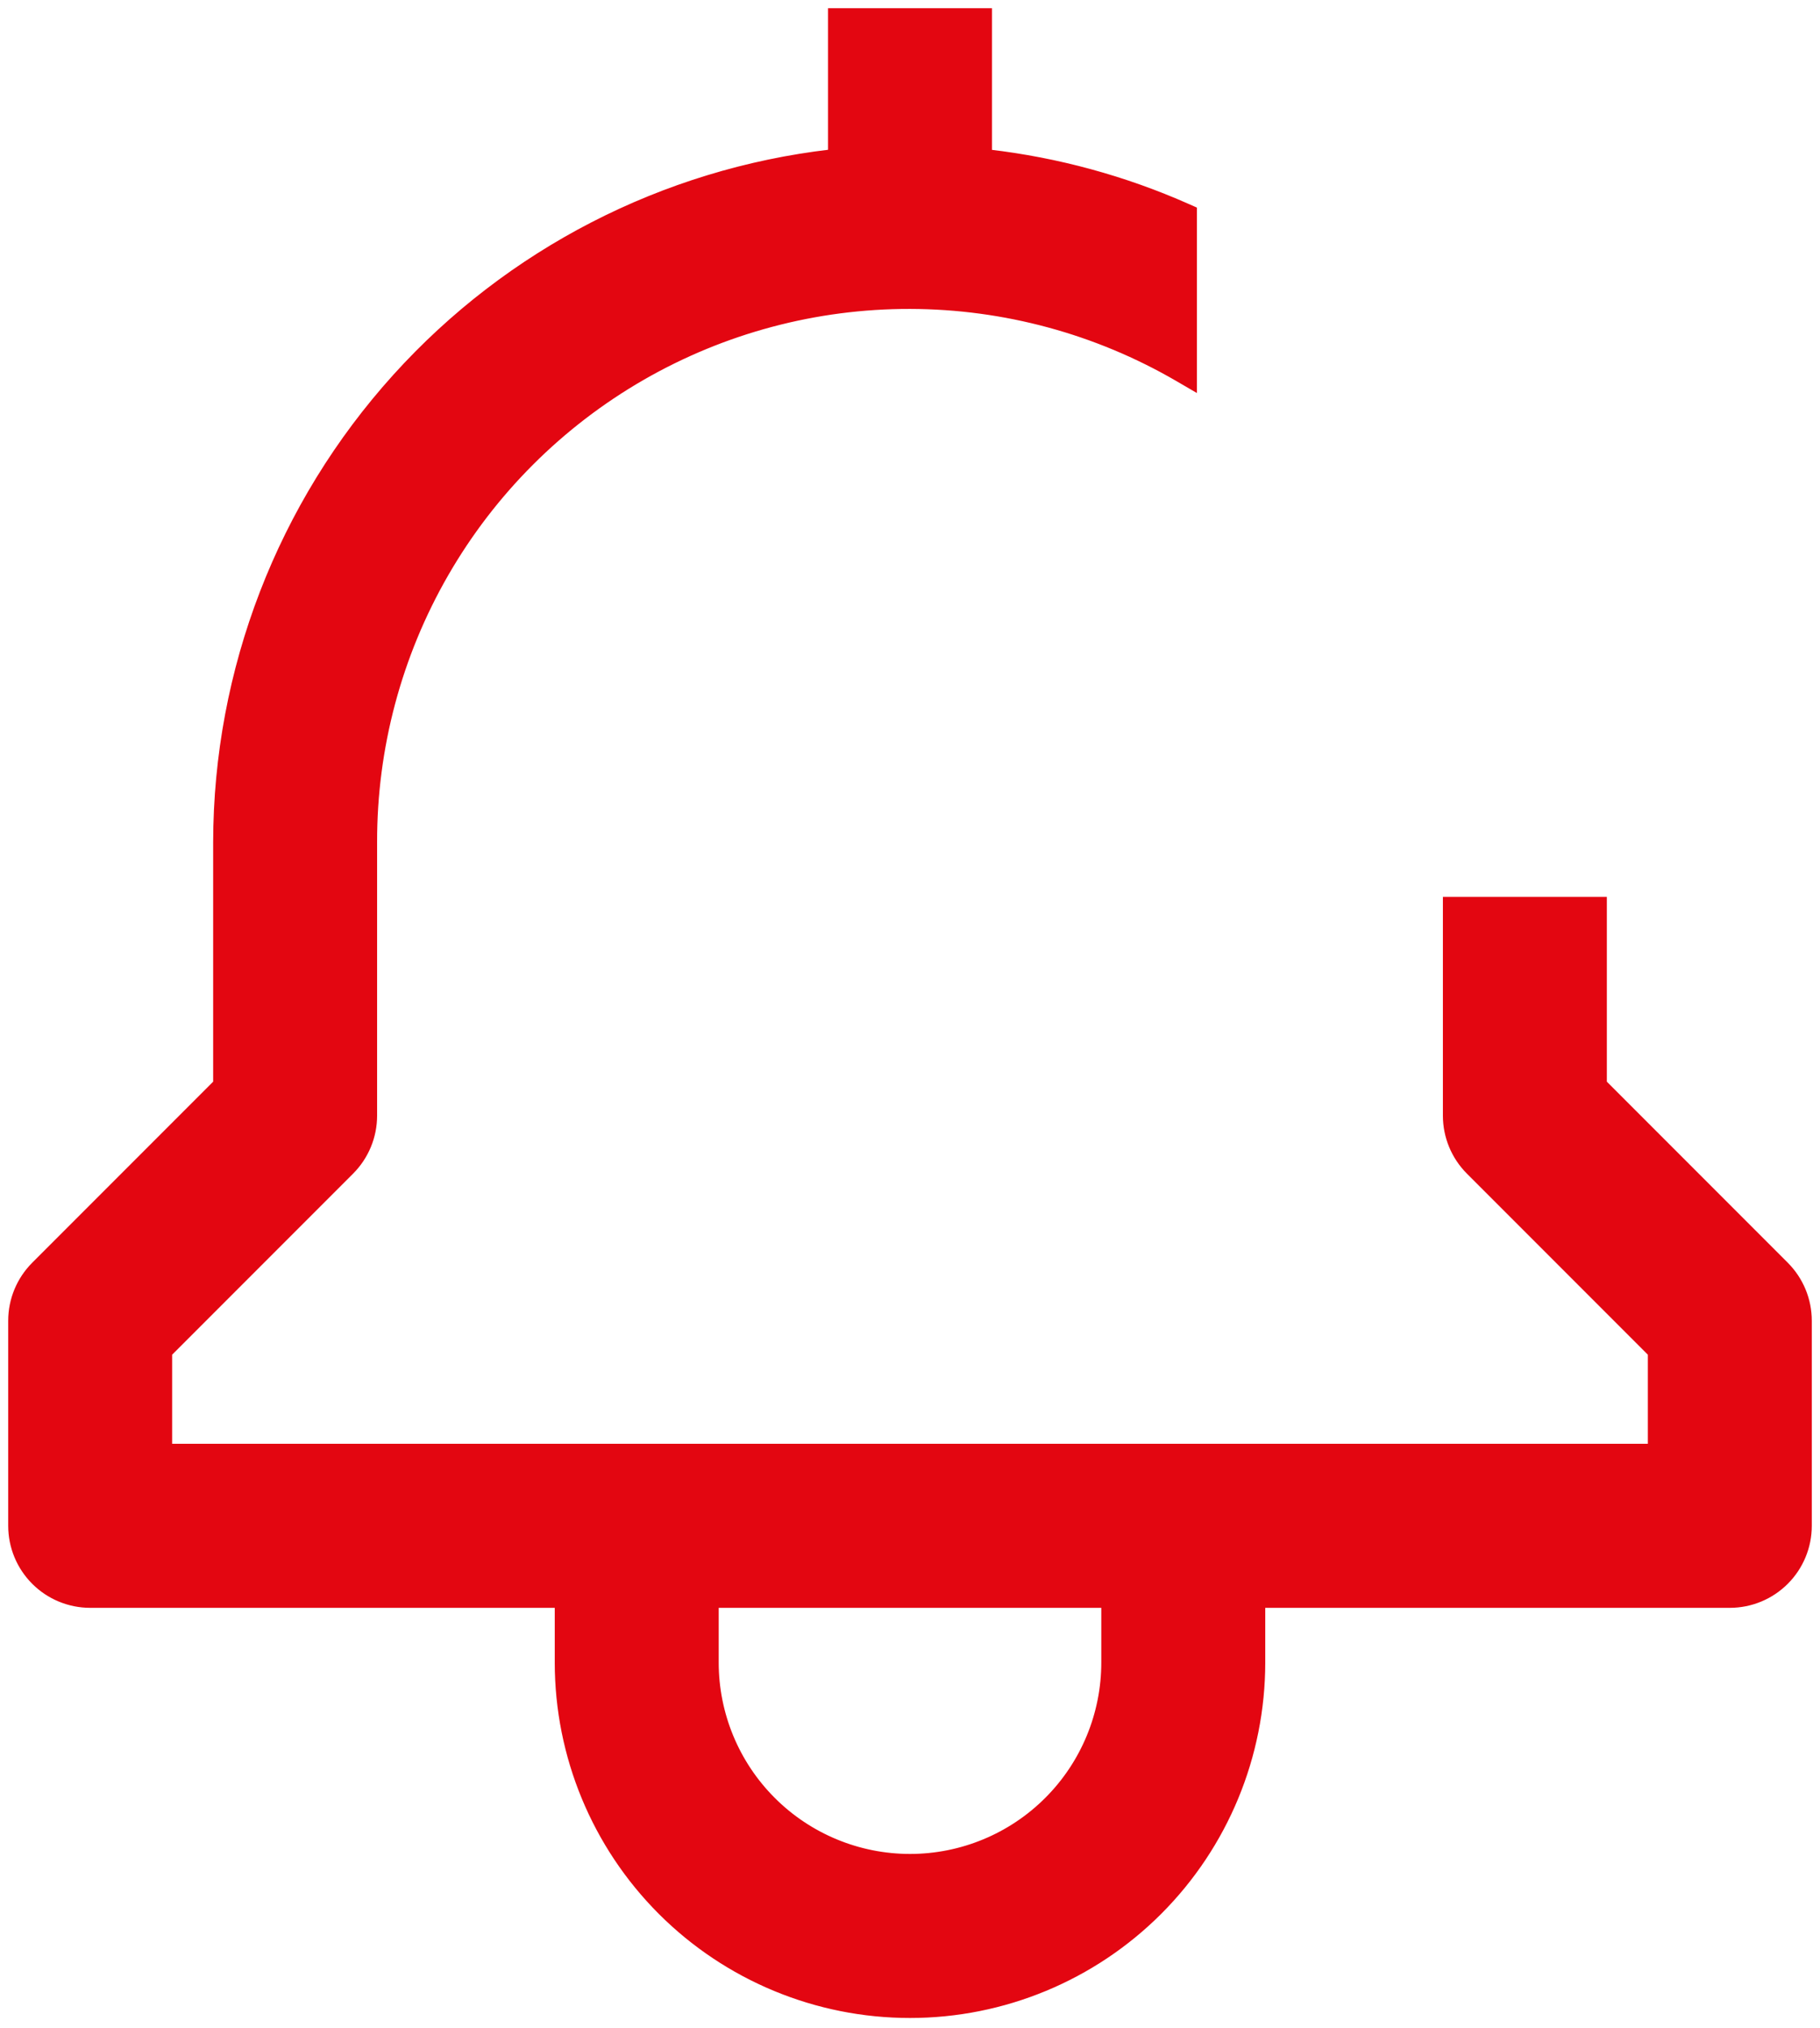 <?xml version="1.0" encoding="UTF-8"?> <svg xmlns="http://www.w3.org/2000/svg" width="167" height="186" viewBox="0 0 167 186" fill="none"> <path d="M134.778 107.448L151.453 124.123V132.647H15.546V124.123L32.222 107.448C32.222 107.448 32.222 107.448 32.222 107.448C33.586 106.084 34.352 104.235 34.353 102.307V102.306L34.353 77.231L34.353 77.229C34.336 68.597 36.597 60.113 40.908 52.634C45.219 45.155 51.428 38.947 58.906 34.635C66.385 30.324 74.869 28.062 83.501 28.079C92.134 28.096 100.609 30.39 108.071 34.731L109.578 35.608V33.864V19.853V19.2L108.981 18.936C103.194 16.373 97.055 14.698 90.772 13.964V2.006V1.003H89.769H77.231H76.228V2.006V13.957C60.871 15.741 46.673 23.045 36.288 34.526C25.7 46.231 19.829 61.447 19.809 77.23V77.231V99.296L3.134 115.971C3.134 115.971 3.134 115.971 3.134 115.971C1.77 117.335 1.003 119.184 1.003 121.112V121.113V139.919C1.003 141.848 1.769 143.697 3.133 145.061C4.497 146.425 6.346 147.191 8.275 147.191H51.153V152.456C51.153 161.035 54.561 169.263 60.627 175.329C66.694 181.395 74.921 184.803 83.5 184.803C92.079 184.803 100.306 181.395 106.373 175.329C112.439 169.263 115.847 161.035 115.847 152.456V147.191H158.725C160.654 147.191 162.503 146.425 163.867 145.061C165.231 143.697 165.997 141.848 165.997 139.919V121.113C165.997 119.184 165.23 117.335 163.866 115.971C163.866 115.971 163.866 115.971 163.866 115.971L147.191 99.296V83.5V82.497H146.188H133.65H132.647V83.5V102.306C132.648 104.235 133.414 106.084 134.778 107.448C134.778 107.448 134.778 107.448 134.778 107.448ZM101.303 152.456C101.303 157.178 99.428 161.707 96.089 165.045C92.75 168.384 88.222 170.26 83.5 170.26C78.778 170.26 74.25 168.384 70.911 165.045C67.572 161.707 65.697 157.178 65.697 152.456V147.191H101.303V152.456Z" fill="#E30611" stroke="#E30611" stroke-width="0.5"></path> </svg> 